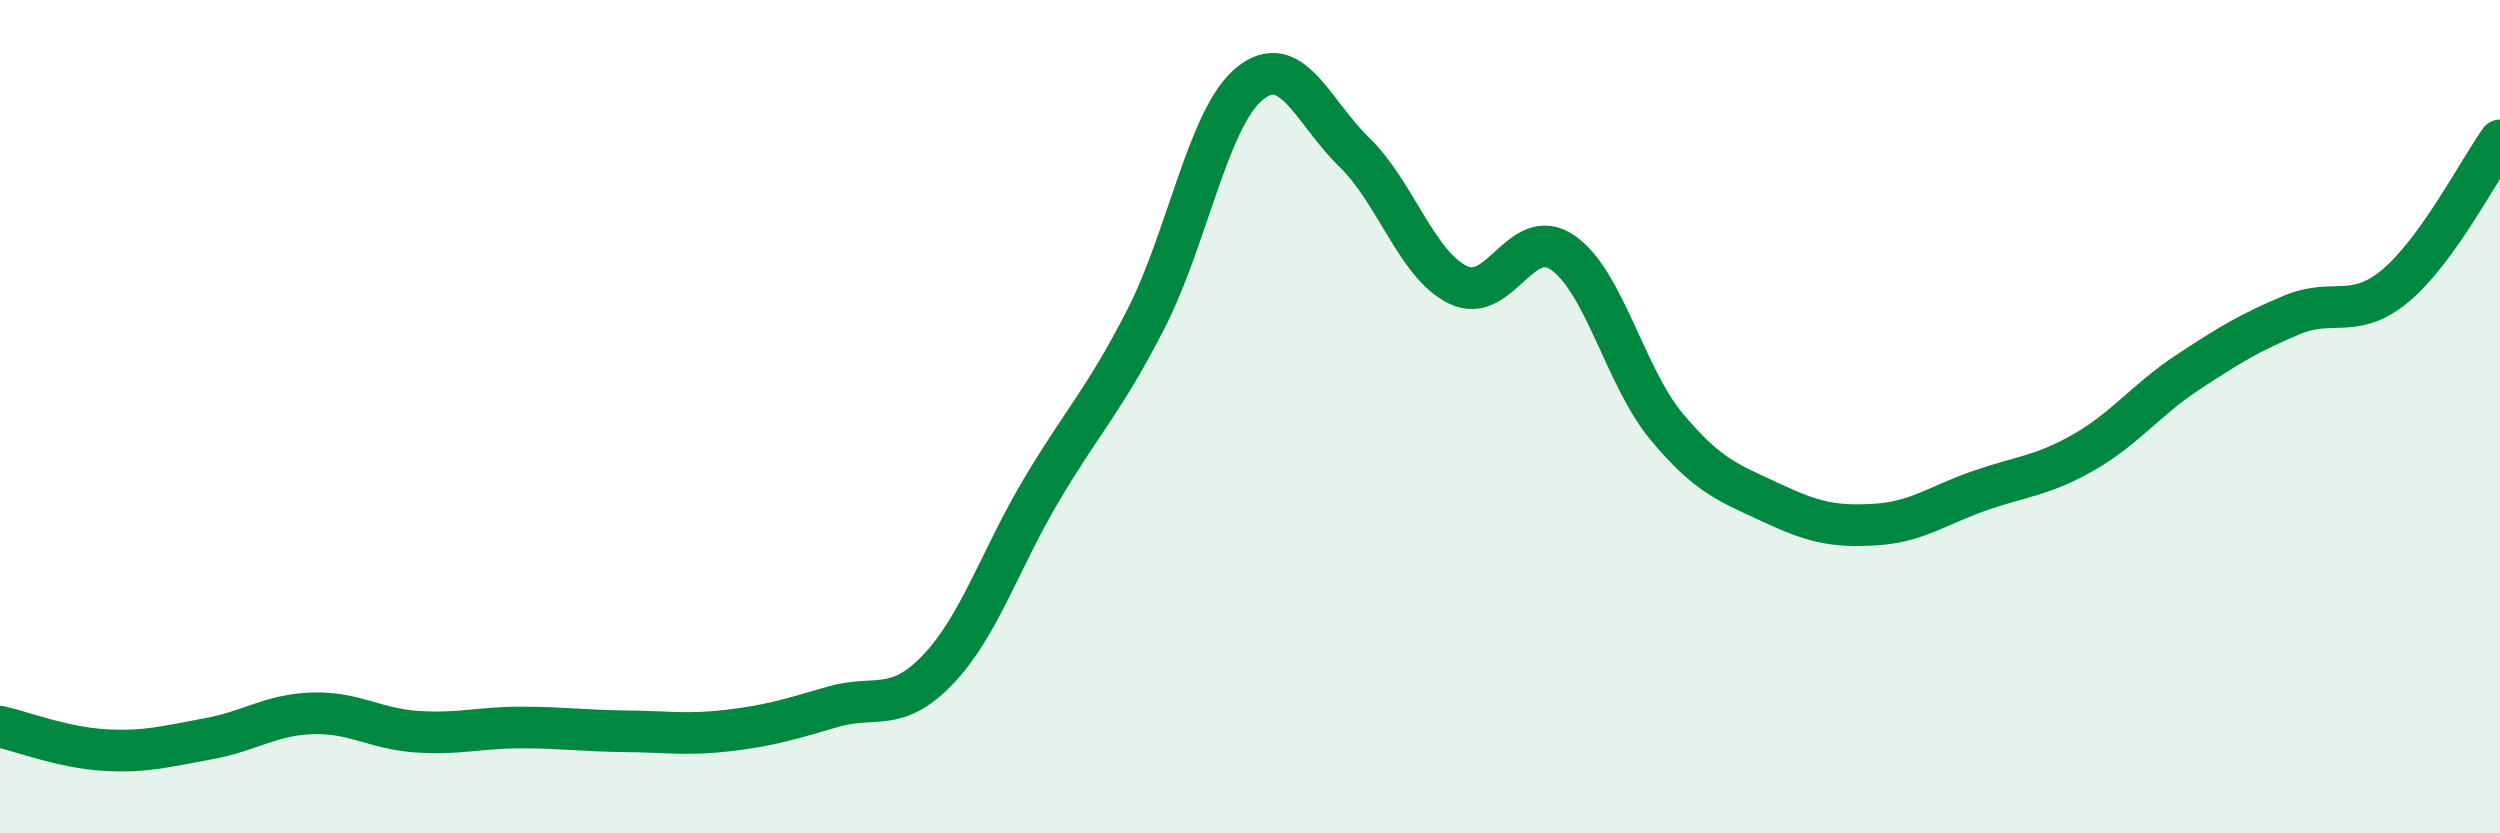 
    <svg width="60" height="20" viewBox="0 0 60 20" xmlns="http://www.w3.org/2000/svg">
      <path
        d="M 0,17.44 C 0.5,17.55 1.5,17.94 2.5,18 C 3.5,18.06 4,17.91 5,17.73 C 6,17.55 6.5,17.15 7.5,17.12 C 8.5,17.09 9,17.49 10,17.56 C 11,17.63 11.5,17.46 12.5,17.46 C 13.5,17.46 14,17.54 15,17.55 C 16,17.56 16.5,17.65 17.5,17.53 C 18.5,17.41 19,17.25 20,16.96 C 21,16.67 21.5,17.12 22.5,16.08 C 23.5,15.04 24,13.43 25,11.75 C 26,10.07 26.5,9.61 27.5,7.66 C 28.5,5.71 29,2.8 30,2 C 31,1.2 31.5,2.68 32.5,3.65 C 33.5,4.62 34,6.36 35,6.84 C 36,7.32 36.5,5.38 37.5,6.06 C 38.5,6.74 39,9.04 40,10.24 C 41,11.44 41.5,11.59 42.5,12.06 C 43.5,12.53 44,12.65 45,12.59 C 46,12.53 46.5,12.13 47.5,11.78 C 48.5,11.43 49,11.43 50,10.86 C 51,10.29 51.5,9.6 52.5,8.94 C 53.5,8.28 54,7.98 55,7.56 C 56,7.14 56.5,7.69 57.5,6.85 C 58.5,6.01 59.5,4.07 60,3.37L60 20L0 20Z"
        fill="#008740"
        opacity="0.1"
        stroke-linecap="round"
        stroke-linejoin="round"
      />
      <path
        d="M 0,17.44 C 0.5,17.55 1.5,17.94 2.5,18 C 3.5,18.06 4,17.91 5,17.73 C 6,17.55 6.5,17.15 7.5,17.12 C 8.5,17.09 9,17.49 10,17.56 C 11,17.63 11.5,17.46 12.5,17.46 C 13.5,17.46 14,17.54 15,17.55 C 16,17.56 16.5,17.65 17.5,17.53 C 18.5,17.41 19,17.25 20,16.96 C 21,16.67 21.5,17.12 22.5,16.08 C 23.5,15.04 24,13.43 25,11.75 C 26,10.07 26.5,9.61 27.5,7.66 C 28.5,5.71 29,2.8 30,2 C 31,1.2 31.5,2.68 32.5,3.65 C 33.5,4.62 34,6.36 35,6.84 C 36,7.32 36.5,5.38 37.5,6.06 C 38.5,6.74 39,9.04 40,10.24 C 41,11.44 41.5,11.59 42.5,12.06 C 43.5,12.53 44,12.65 45,12.59 C 46,12.53 46.5,12.13 47.5,11.78 C 48.5,11.43 49,11.43 50,10.86 C 51,10.29 51.5,9.6 52.5,8.94 C 53.5,8.28 54,7.98 55,7.56 C 56,7.14 56.5,7.69 57.5,6.85 C 58.5,6.01 59.5,4.07 60,3.37"
        stroke="#008740"
        stroke-width="1"
        fill="none"
        stroke-linecap="round"
        stroke-linejoin="round"
      />
    </svg>
  